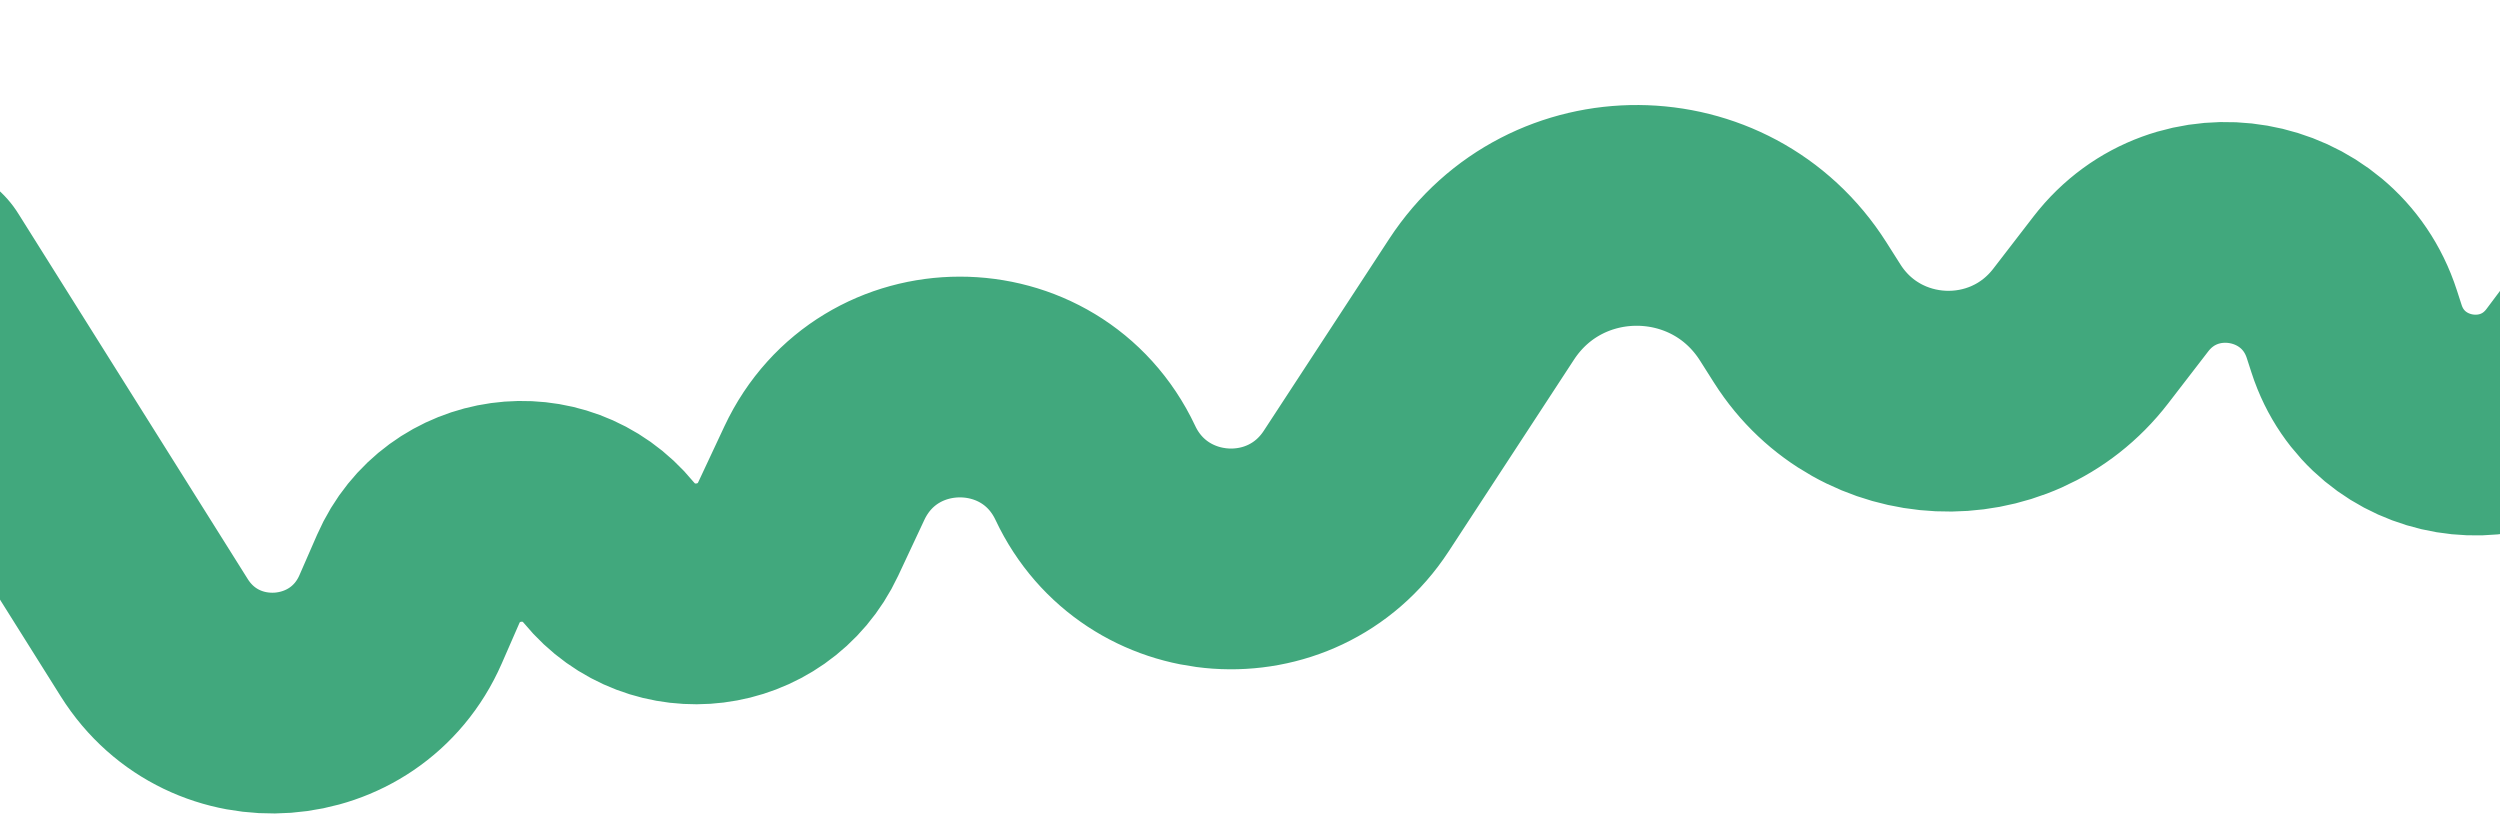 <svg width="453" height="148" viewBox="0 0 453 148" fill="none" xmlns="http://www.w3.org/2000/svg">
<path d="M533.103 20.852L521.614 54.858C518.016 65.508 502.99 65.612 499.245 55.012V55.012C496.095 46.096 484.275 44.293 478.611 51.866L466.57 67.961C455.596 82.63 432.641 78.813 427.006 61.381L426.153 58.745C420.207 40.354 396.079 36.165 384.282 51.475L377.021 60.899C364.192 77.549 338.717 76.381 327.465 58.627L324.935 54.636C311.857 34 281.822 33.789 268.456 54.24L245.745 88.988C234.131 106.758 207.528 104.909 198.485 85.702V85.702C188.697 64.914 159.115 64.943 149.367 85.749L144.639 95.841C138.259 109.458 119.857 111.76 110.32 100.134V100.134C100.633 88.327 81.891 90.923 75.778 104.918L72.591 112.215C64.449 130.857 38.76 132.772 27.944 115.544L-13.645 49.303" stroke="#41A87D" stroke-width="40" stroke-linecap="round"/>
</svg>

